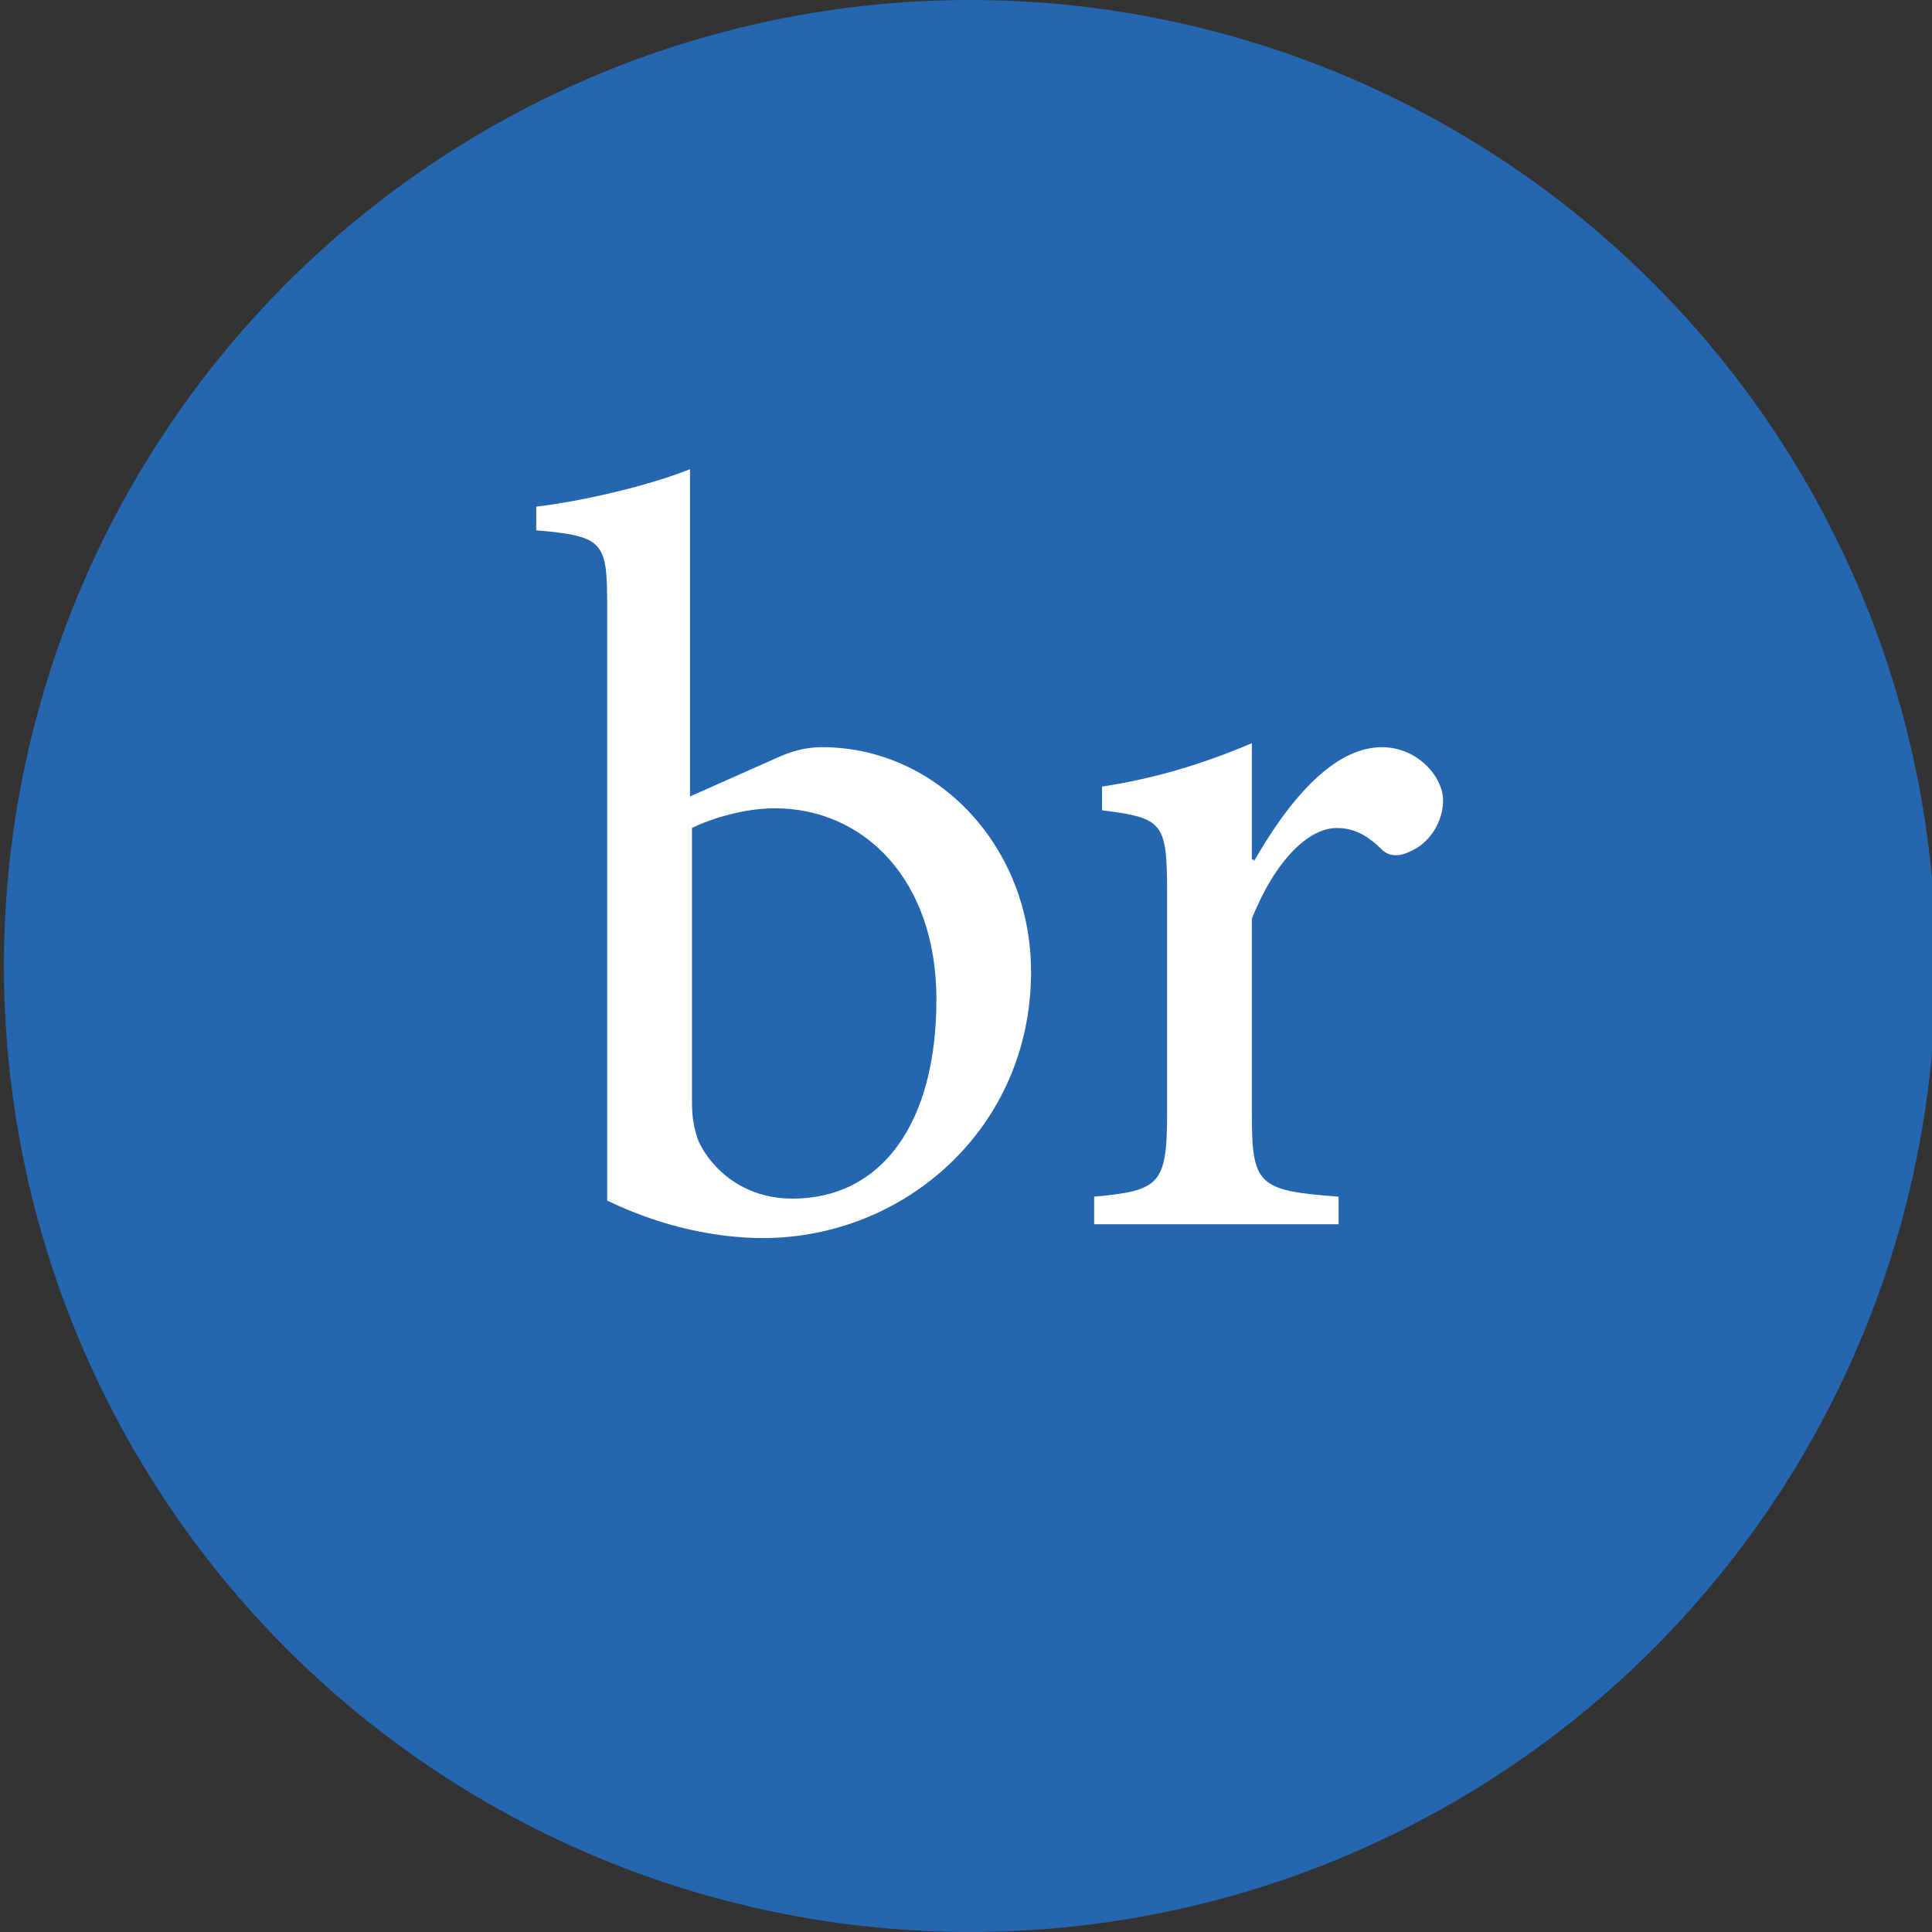 <?xml version="1.0" encoding="utf-8"?>
<!-- Generator: Adobe Illustrator 24.3.0, SVG Export Plug-In . SVG Version: 6.00 Build 0)  -->
<svg version="1.1" id="Layer_1" xmlns="http://www.w3.org/2000/svg" xmlns:xlink="http://www.w3.org/1999/xlink" x="0px" y="0px"
	 viewBox="0 0 98 98" style="enable-background:new 0 0 98 98;" xml:space="preserve">
<rect x="0" y="0" width="98" height="98" fill="#333333" stroke="none"/>
<style type="text/css">
	.st0{fill:#2466AF;}
	.st1{enable-background:new    ;}
	.st2{fill:#FFFFFF;}
</style>
<circle class="st0" cx="49.2" cy="49" r="49"/>
<g class="st1">
	<path class="st2" d="M39.5,38.4c0.9-0.4,1.6-0.5,2.2-0.5c5.8,0,10.6,5,10.6,11.4c0,7.9-6.4,13.5-13.6,13.5c-2.2,0-5-0.5-7.9-1.9
		v-30c0-3.4-0.1-3.7-3.6-4v-1.2c2.5-0.3,5.8-1.1,7.8-1.9v16.6L39.5,38.4z M35.1,55.9c0,0.8,0.1,1.3,0.3,1.9c0.4,1,1.9,3,4.8,3
		c4.5,0,7.3-3.8,7.3-10.1c0-6.1-3.7-9.7-8.2-9.7c-1.5,0-3.2,0.5-4.2,1V55.9z"/>
	<path class="st2" d="M63.6,43.7c1.6-2.8,3.9-5.8,6.5-5.8c1.8,0,3.1,1.5,3.1,2.7c0,1.1-0.7,2.2-1.7,2.6c-0.6,0.3-1.1,0.2-1.4-0.1
		c-0.8-0.8-1.5-1.1-2.3-1.1c-1.4,0-3.1,1.6-4.3,4.6v9.9c0,3.6,0.3,3.9,4.4,4.2v1.4H55.5v-1.4c3.3-0.3,3.7-0.6,3.7-4.2V45.3
		c0-3.6-0.2-3.8-3.3-4.2v-1.2c2.6-0.4,5-1.1,7.6-2.2v5.9H63.6z"/>
</g>
</svg>
